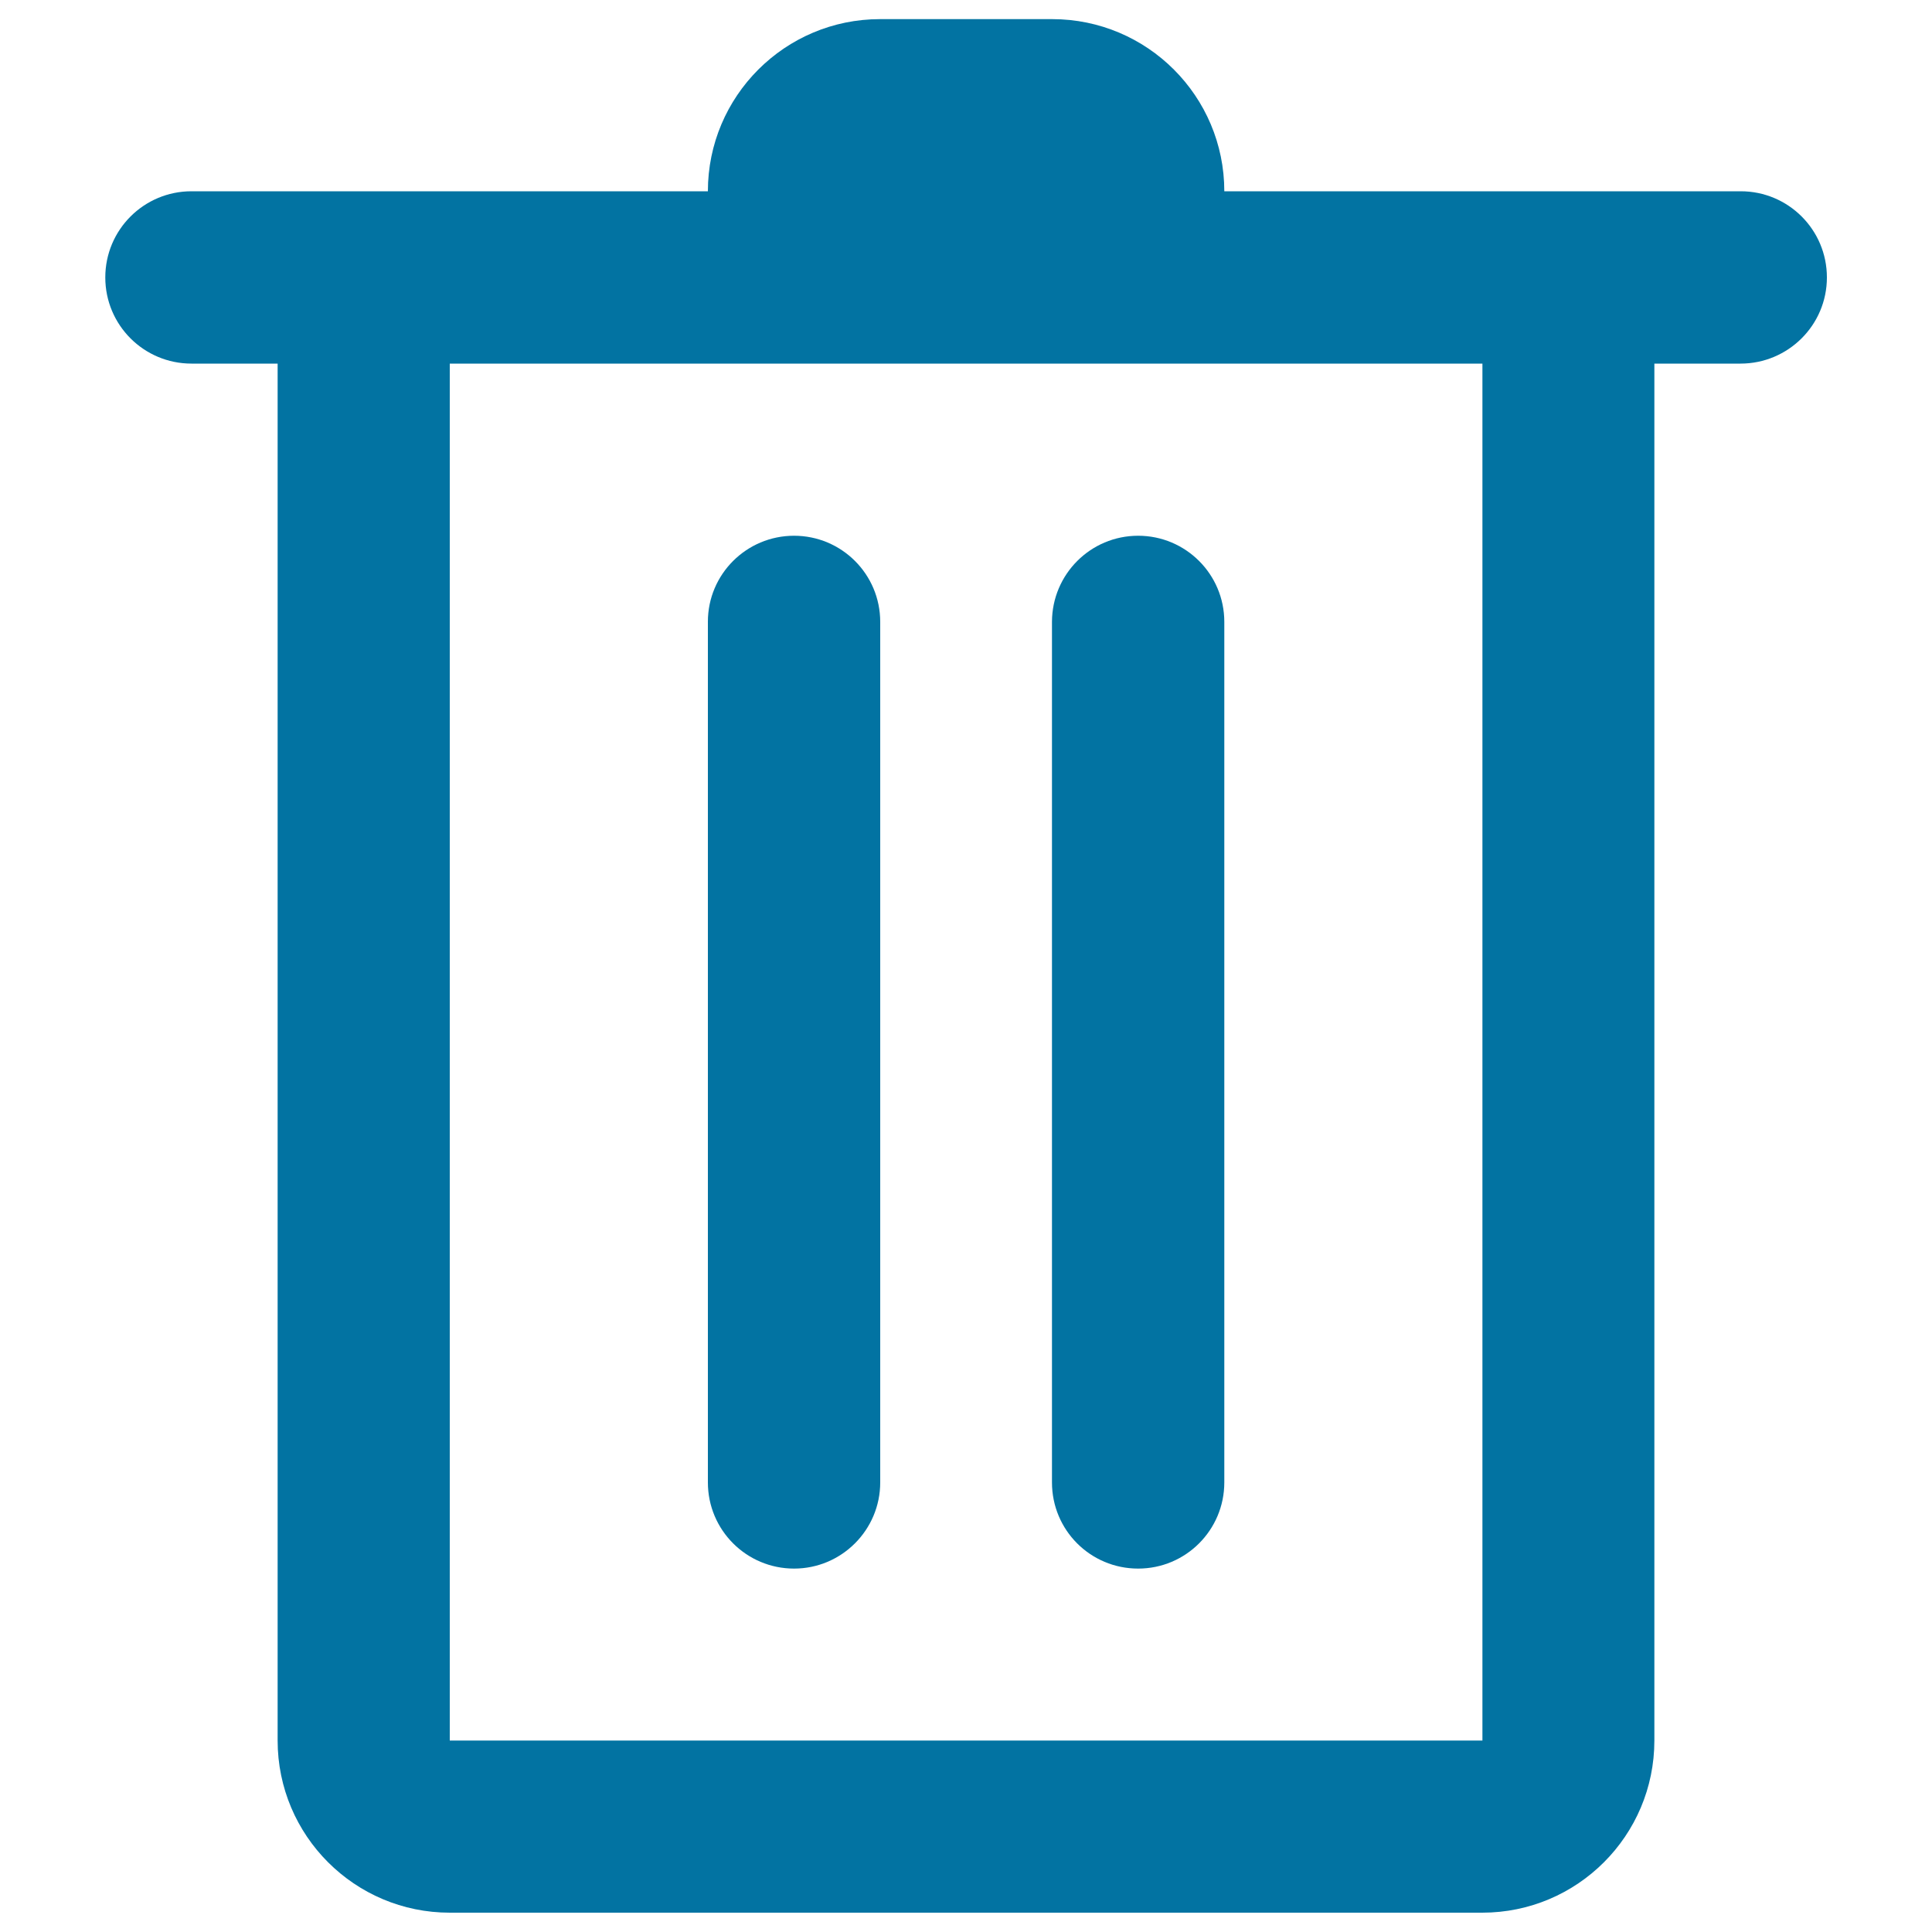 <svg xmlns="http://www.w3.org/2000/svg" viewBox="0 0 1000 1000" style="fill:#0273a2">
<title>Trashcan SVG icon</title>
<path d="M900.9,188.2h-44.6v712.7c0,49.2-39.9,89.1-89.1,89.1H232.8c-49.2,0-89.1-39.9-89.1-89.1V188.2H99.1c-24.6,0-44.6-19.9-44.6-44.6s20-44.6,44.6-44.6h267.3c0-49.2,39.9-89.1,89.1-89.1h89.1c49.2,0,89.1,39.9,89.1,89.1h267.3c24.6,0,44.6,19.9,44.6,44.6S925.5,188.2,900.9,188.2L900.9,188.2z M767.3,188.2H232.8v712.7h534.5V188.2L767.3,188.2z M411,277.3c24.6,0,44.6,19.9,44.6,44.6v445.4c0,24.6-20,44.6-44.6,44.6s-44.6-19.9-44.6-44.6V321.8C366.4,297.2,386.4,277.3,411,277.3z M589.1,277.3c24.6,0,44.6,19.9,44.6,44.6v445.4c0,24.6-19.9,44.6-44.6,44.6s-44.6-19.9-44.6-44.6V321.8C544.6,297.2,564.5,277.3,589.1,277.3z"/>
</svg>